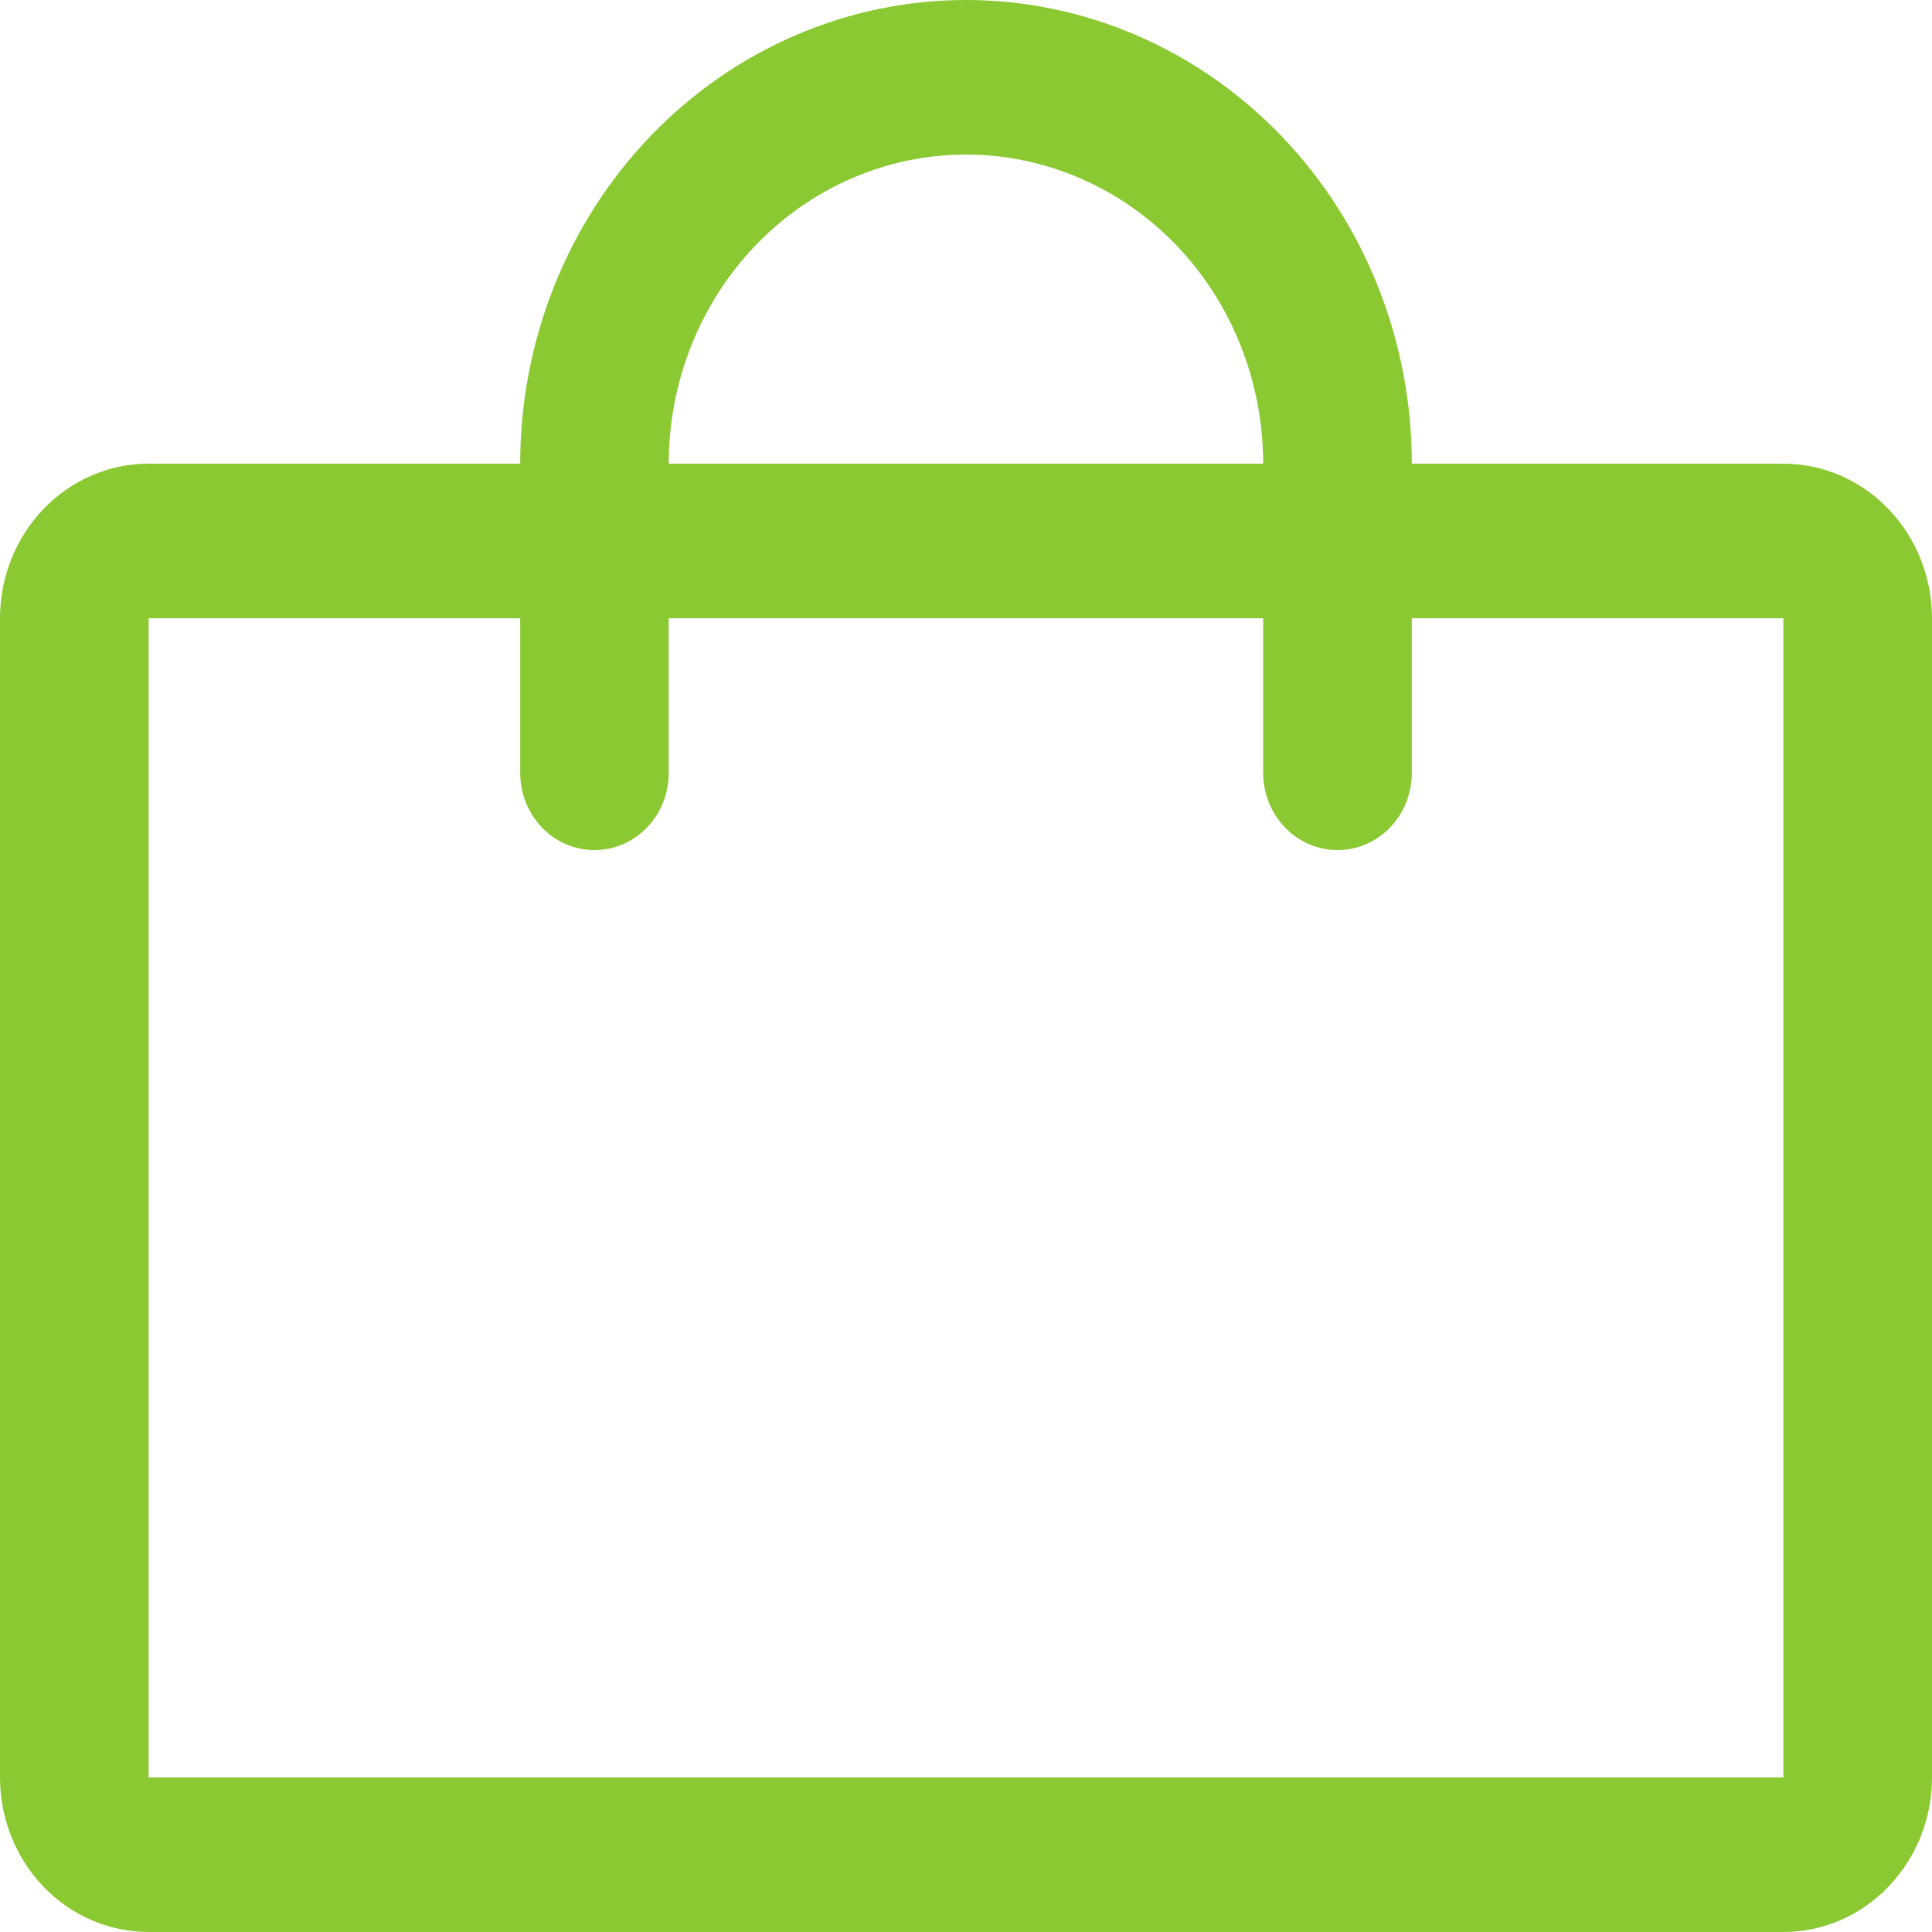 <svg width="16" height="16" viewBox="0 0 16 16" fill="none" xmlns="http://www.w3.org/2000/svg">
<path d="M14.769 3.84H11.692C11.692 2.822 11.303 1.845 10.611 1.125C9.918 0.405 8.979 0 8 0C7.021 0 6.082 0.405 5.389 1.125C4.697 1.845 4.308 2.822 4.308 3.84H1.231C0.904 3.84 0.591 3.975 0.36 4.215C0.13 4.455 0 4.781 0 5.12V14.72C0 15.059 0.13 15.385 0.36 15.625C0.591 15.865 0.904 16 1.231 16H14.769C15.096 16 15.409 15.865 15.639 15.625C15.87 15.385 16 15.059 16 14.72V5.12C16 4.781 15.87 4.455 15.639 4.215C15.409 3.975 15.096 3.84 14.769 3.84ZM8 1.28C8.653 1.28 9.279 1.55 9.741 2.03C10.202 2.51 10.461 3.161 10.461 3.84H5.538C5.538 3.161 5.798 2.51 6.259 2.03C6.721 1.55 7.347 1.28 8 1.28ZM14.769 14.72H1.231V5.12H4.308V6.4C4.308 6.57 4.373 6.733 4.488 6.853C4.603 6.973 4.76 7.04 4.923 7.04C5.086 7.04 5.243 6.973 5.358 6.853C5.474 6.733 5.538 6.57 5.538 6.4V5.12H10.461V6.4C10.461 6.57 10.526 6.733 10.642 6.853C10.757 6.973 10.914 7.04 11.077 7.04C11.24 7.04 11.397 6.973 11.512 6.853C11.627 6.733 11.692 6.57 11.692 6.4V5.12H14.769V14.72Z" fill="#8BC932"/>
</svg>
